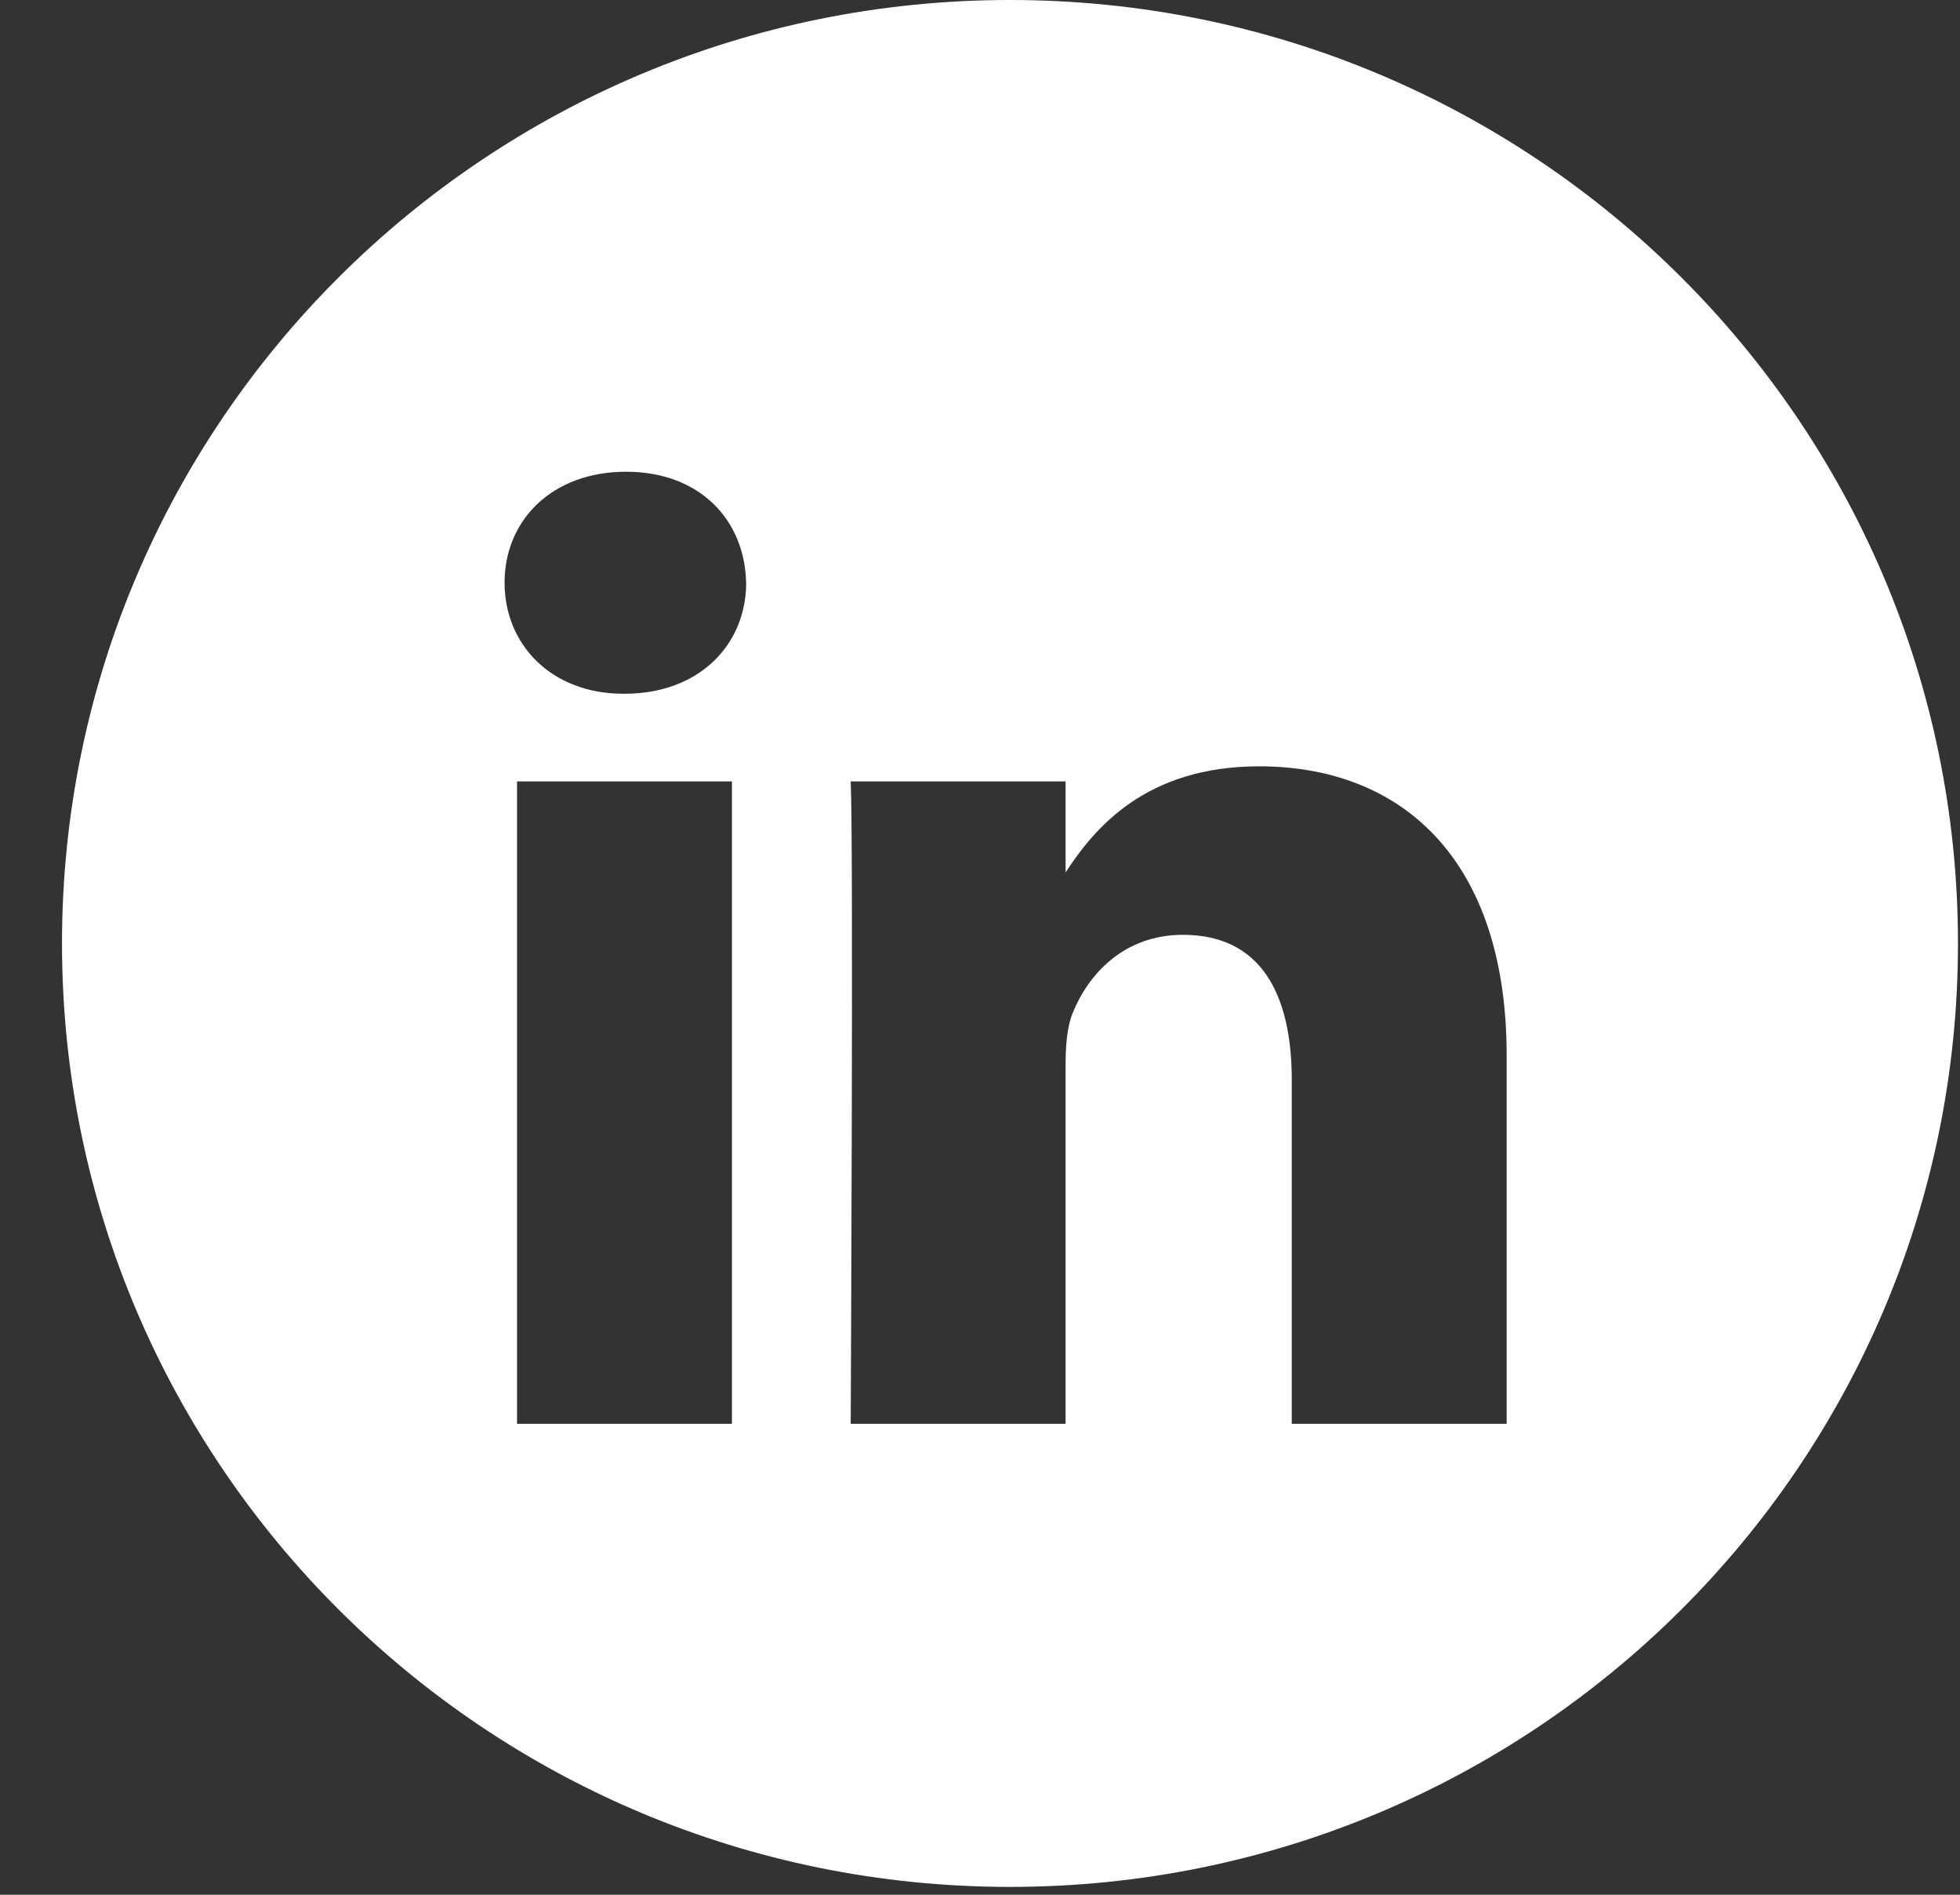 <?xml version="1.0" encoding="UTF-8"?> <svg xmlns="http://www.w3.org/2000/svg" width="30" height="29" viewBox="0 0 30 29" fill="none"><rect x="0" y="0" width="30" height="29" fill="#333333" stroke="none"/> <path fill-rule="evenodd" clip-rule="evenodd" d="M15.459 0C7.446 0 0.949 6.465 0.949 14.44C0.949 22.416 7.446 28.88 15.459 28.88C23.472 28.88 29.969 22.416 29.969 14.44C29.969 6.465 23.472 0 15.459 0ZM7.914 11.96H11.203V21.792H7.914V11.96ZM11.42 8.919C11.4 7.954 10.707 7.22 9.582 7.22C8.458 7.22 7.723 7.954 7.723 8.919C7.723 9.862 8.436 10.618 9.54 10.618H9.561C10.707 10.618 11.421 9.862 11.421 8.919H11.42ZM19.274 11.729C21.438 11.729 23.061 13.134 23.061 16.155V21.792H19.772V16.532C19.772 15.21 19.297 14.308 18.106 14.308C17.198 14.308 16.656 14.916 16.419 15.504C16.332 15.714 16.31 16.007 16.31 16.301V21.792H13.021C13.021 21.792 13.065 12.883 13.021 11.96H16.31V13.353C16.747 12.683 17.528 11.729 19.274 11.729Z" fill="white"></path> </svg> 